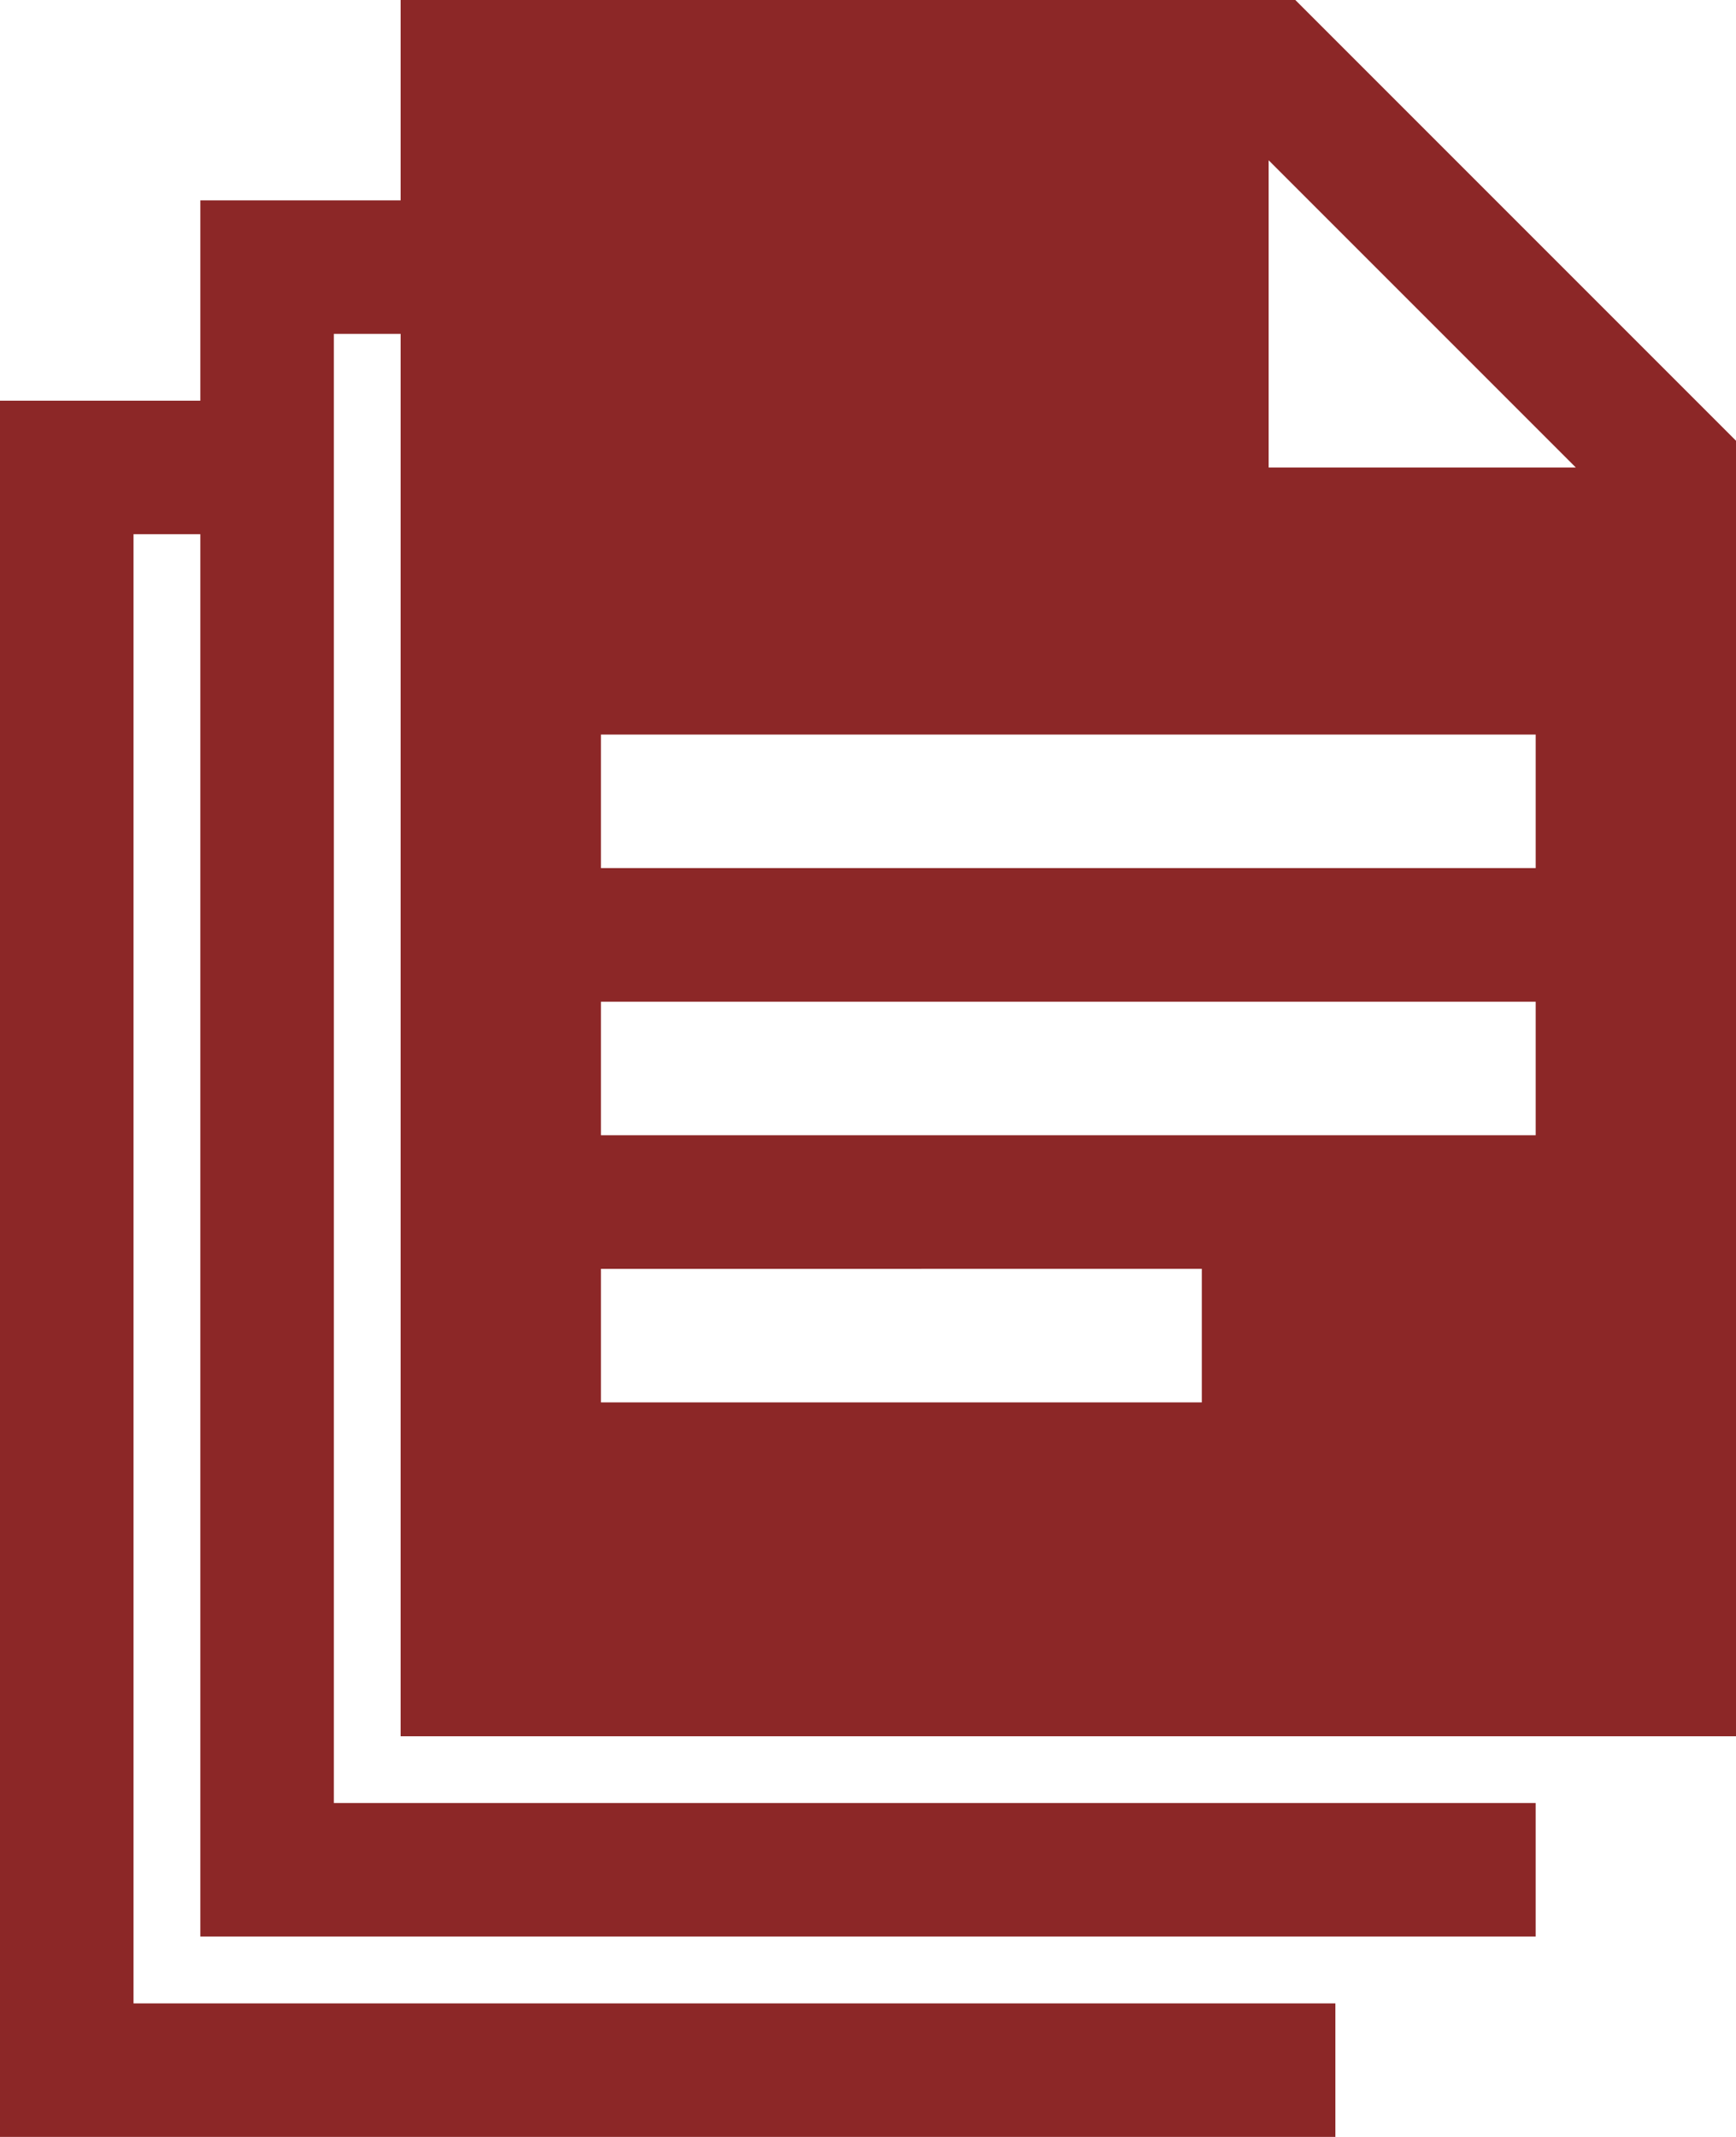 <svg xmlns="http://www.w3.org/2000/svg" width="33.115" height="40.756" viewBox="0 0 33.115 40.756">
  <path id="documents" d="M36.115,33.115V8.406L27.709,0H10.642V3.821H6.821V7.642H3V40.756H28.473V38.209H5.547V10.189H6.821V36.935H32.294V34.388H9.368V6.368h1.274V33.115ZM27.2,3.057l5.859,5.859H27.2ZM14.463,14.01H32.294v2.547H14.463Zm0,5.095H32.294v2.547H14.463Zm0,5.095H25.925v2.547H14.463Z" transform="translate(-3)" fill="#8c2727"/>
</svg>
